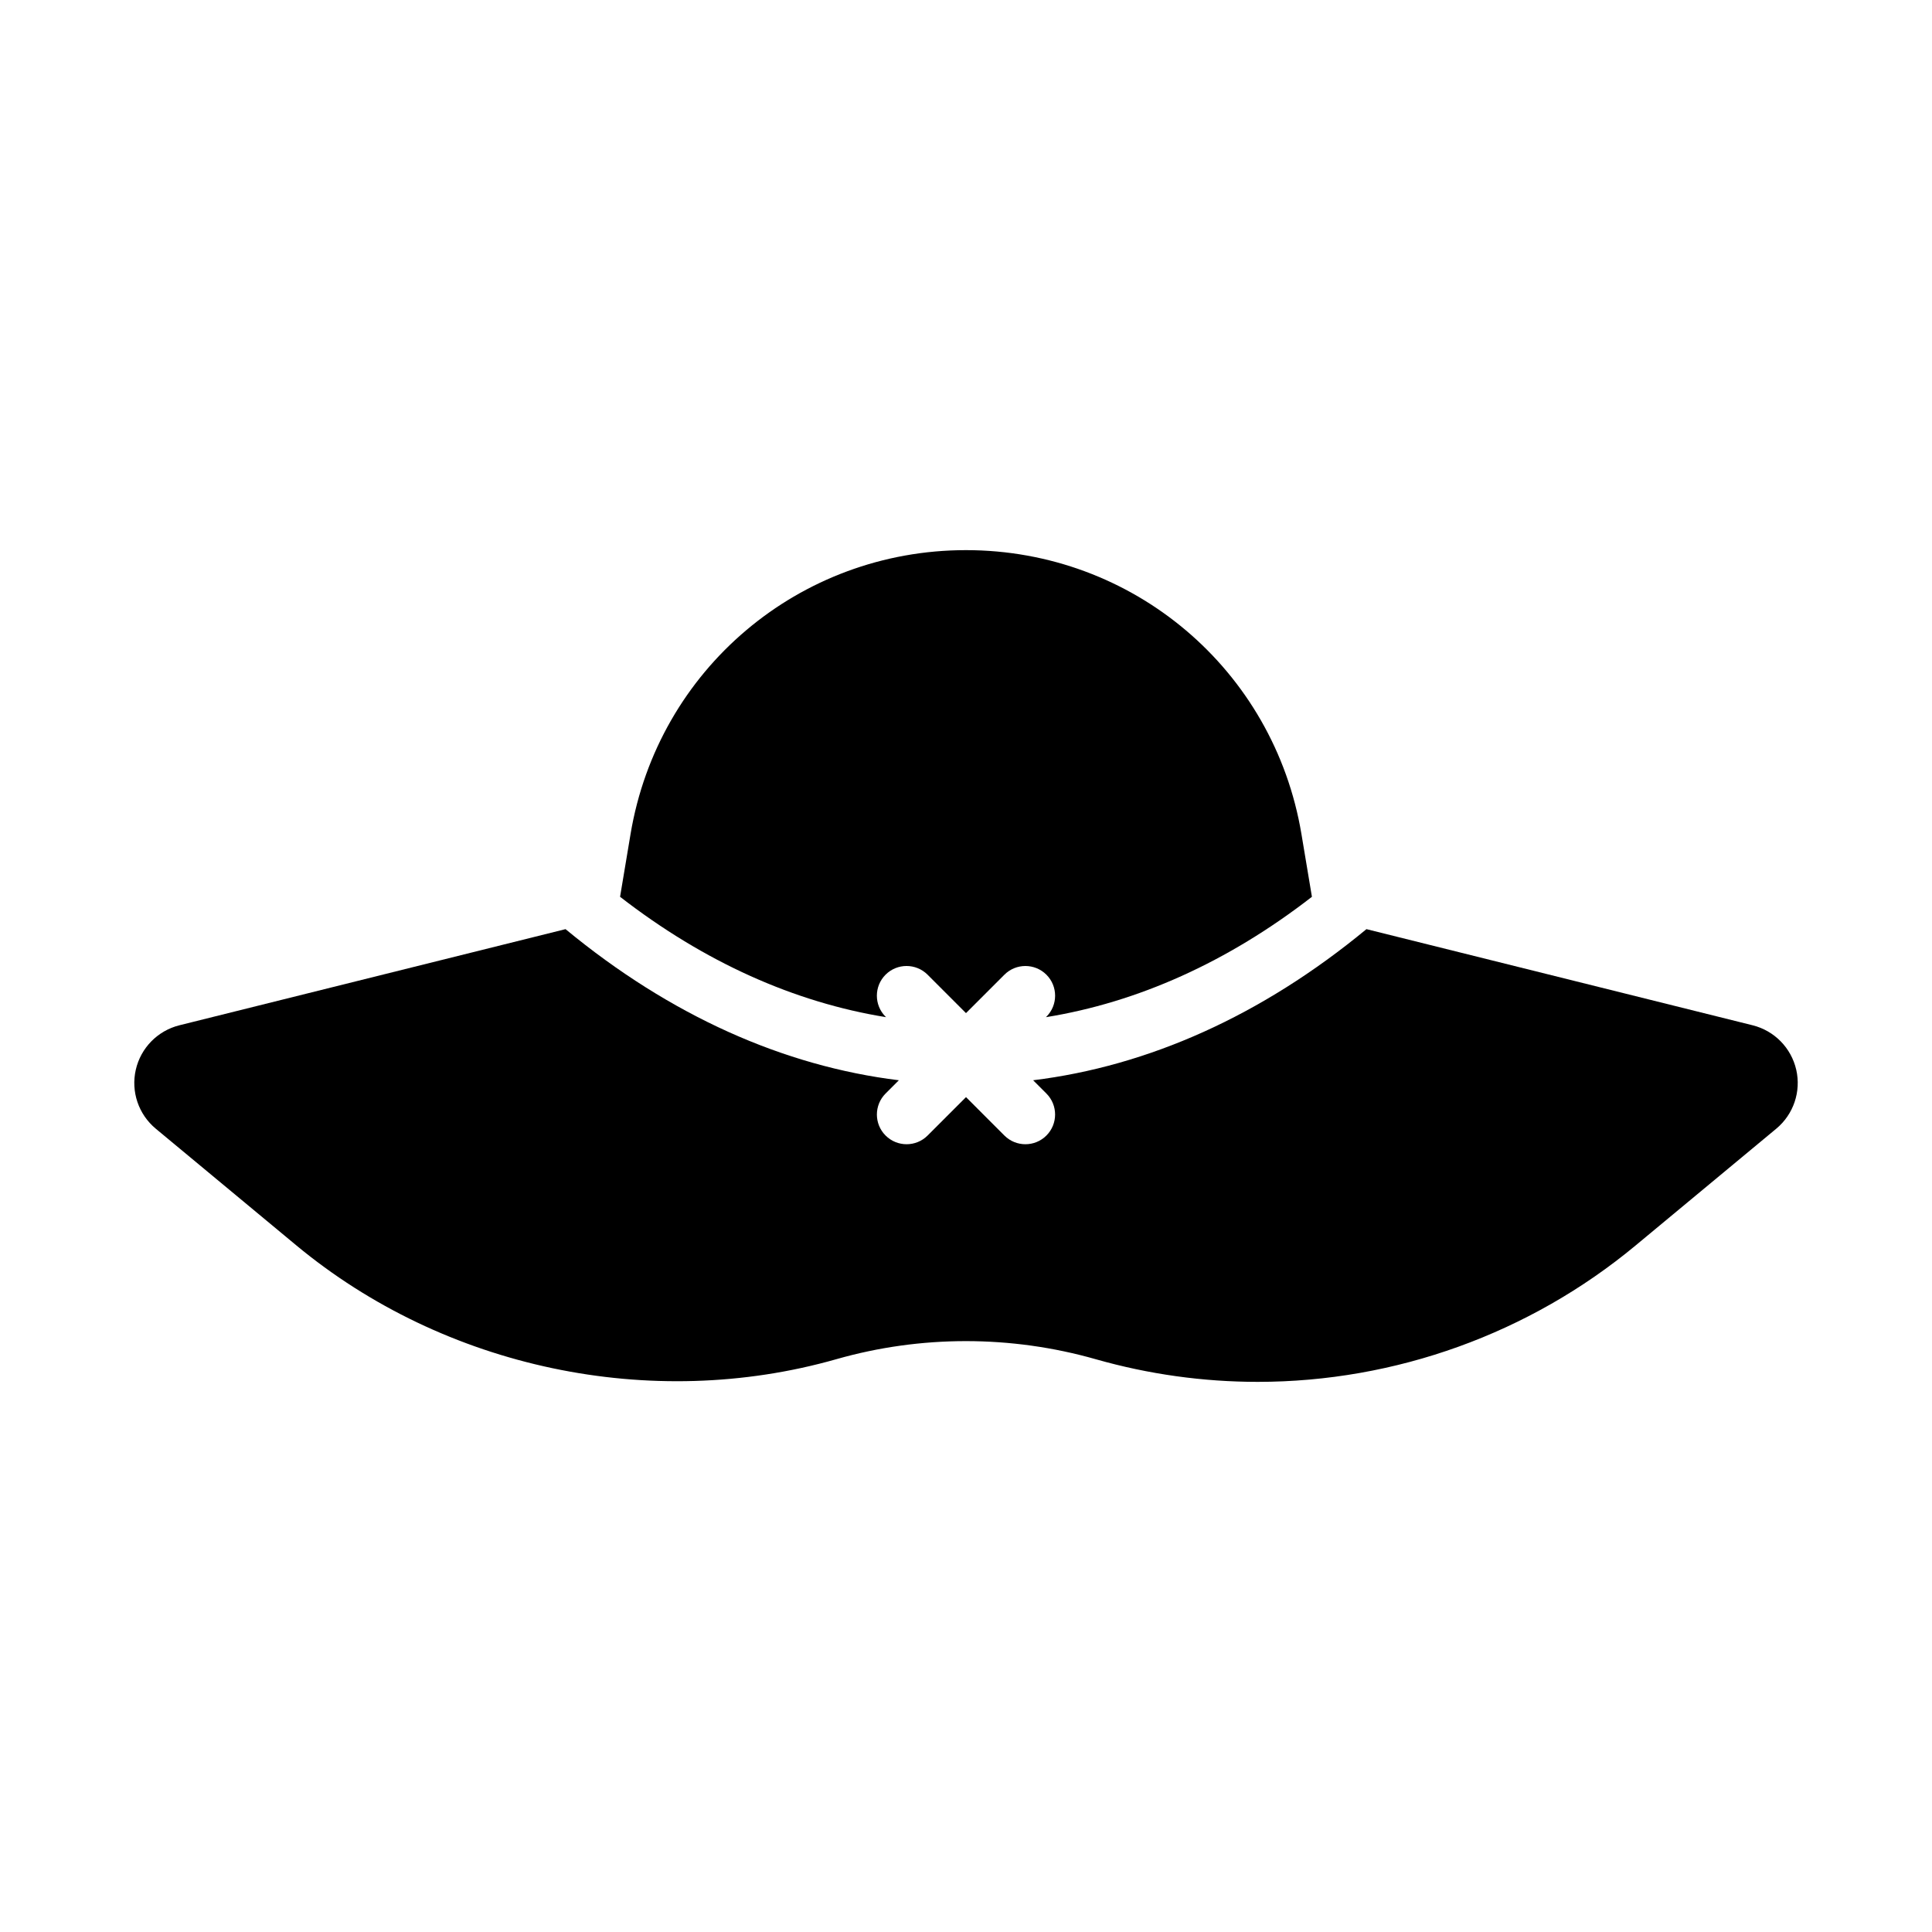 <?xml version="1.0" encoding="UTF-8"?>
<!-- Uploaded to: SVG Repo, www.svgrepo.com, Generator: SVG Repo Mixer Tools -->
<svg fill="#000000" width="800px" height="800px" version="1.1" viewBox="144 144 512 512" xmlns="http://www.w3.org/2000/svg">
 <g>
  <path d="m378.81 413.56-0.125-0.125c-3.074-3.074-3.074-8.055 0-11.133 3.074-3.074 8.055-3.074 11.133 0l10.18 10.184 10.18-10.18c3.074-3.074 8.055-3.074 11.133 0 3.074 3.074 3.074 8.055 0 11.133l-0.125 0.125c24.242-3.918 48.121-14.551 70.488-31.902l-2.777-16.621c-7.289-43.605-44.68-75.25-88.898-75.25s-81.609 31.641-88.898 75.246l-2.777 16.621c22.367 17.352 46.246 27.988 70.488 31.902z"/>
  <path d="m620.02 427.49c-1.324-5.781-5.781-10.332-11.547-11.777l-102.35-25.48c-27.793 22.961-57.867 36.305-88.332 40.047l3.516 3.516c3.074 3.074 3.074 8.055 0 11.133-1.535 1.535-3.547 2.305-5.562 2.305-2.012 0-4.027-0.77-5.566-2.305l-10.176-10.18-10.18 10.18c-1.535 1.535-3.551 2.305-5.566 2.305-2.012 0-4.027-0.77-5.566-2.305-3.074-3.074-3.074-8.055 0-11.133l3.516-3.516c-30.465-3.738-60.535-17.082-88.332-40.047l-102.34 25.48c-5.766 1.445-10.223 5.996-11.547 11.777-1.324 5.797 0.723 11.824 5.289 15.621l37.223 30.902c39.266 32.594 93.973 44.188 143.17 30.18 22.324-6.367 46.23-6.398 68.773 0.031 13.961 3.969 28.383 5.984 42.883 5.984 36.484 0 72.031-12.824 100.11-36.133l37.301-30.965c4.566-3.797 6.609-9.824 5.289-15.621z"/>
 </g>
</svg>